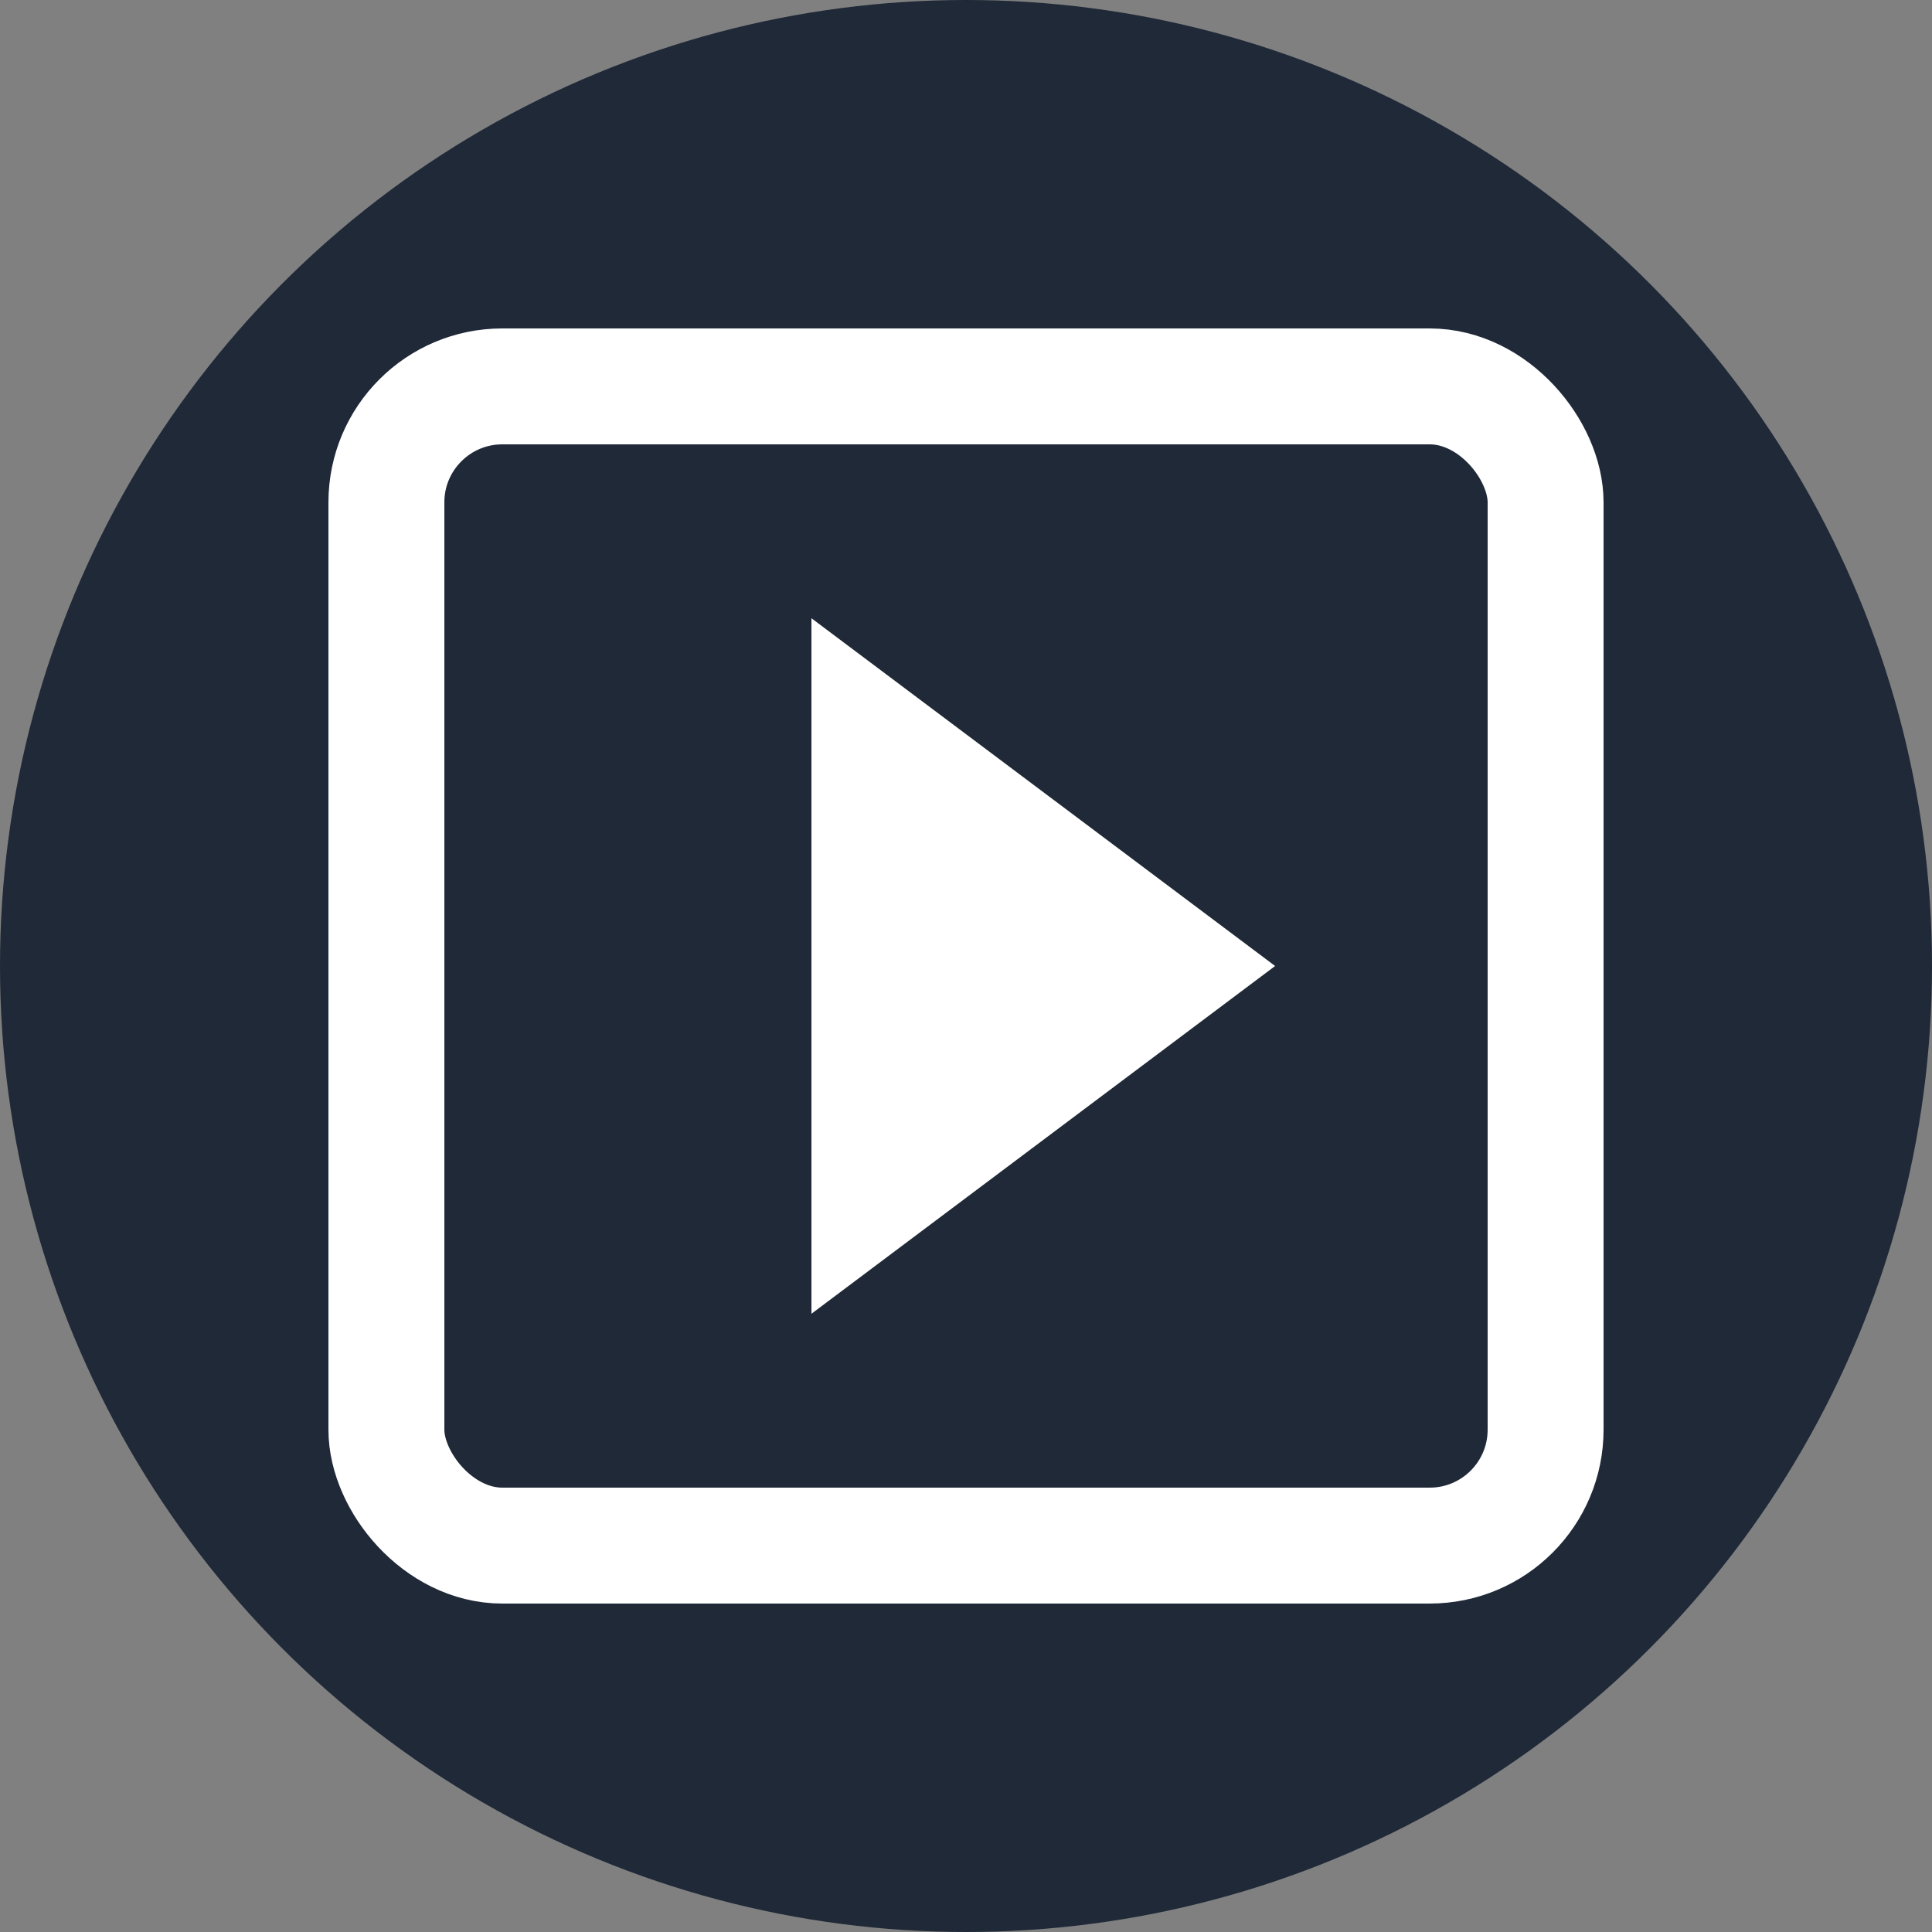 <svg viewBox="0 0 100 100" xmlns="http://www.w3.org/2000/svg">
  <rect x="0" y="0" width="100" height="100" fill="#808080" stroke="none"/>
  <!-- Background circle for better visibility -->
  <circle cx="50" cy="50" r="50" fill="#1f2937"/>
  
  <!-- Outer square border -->
  <rect
    x="20"
    y="20"
    width="60"
    height="60"
    fill="none"
    stroke="#ffffff"
    stroke-width="6"
    rx="6"
    ry="6"
  />
  
  <!-- Play triangle -->
  <polygon
    points="42,32 42,68 66,50"
    fill="#ffffff"
  />
</svg>